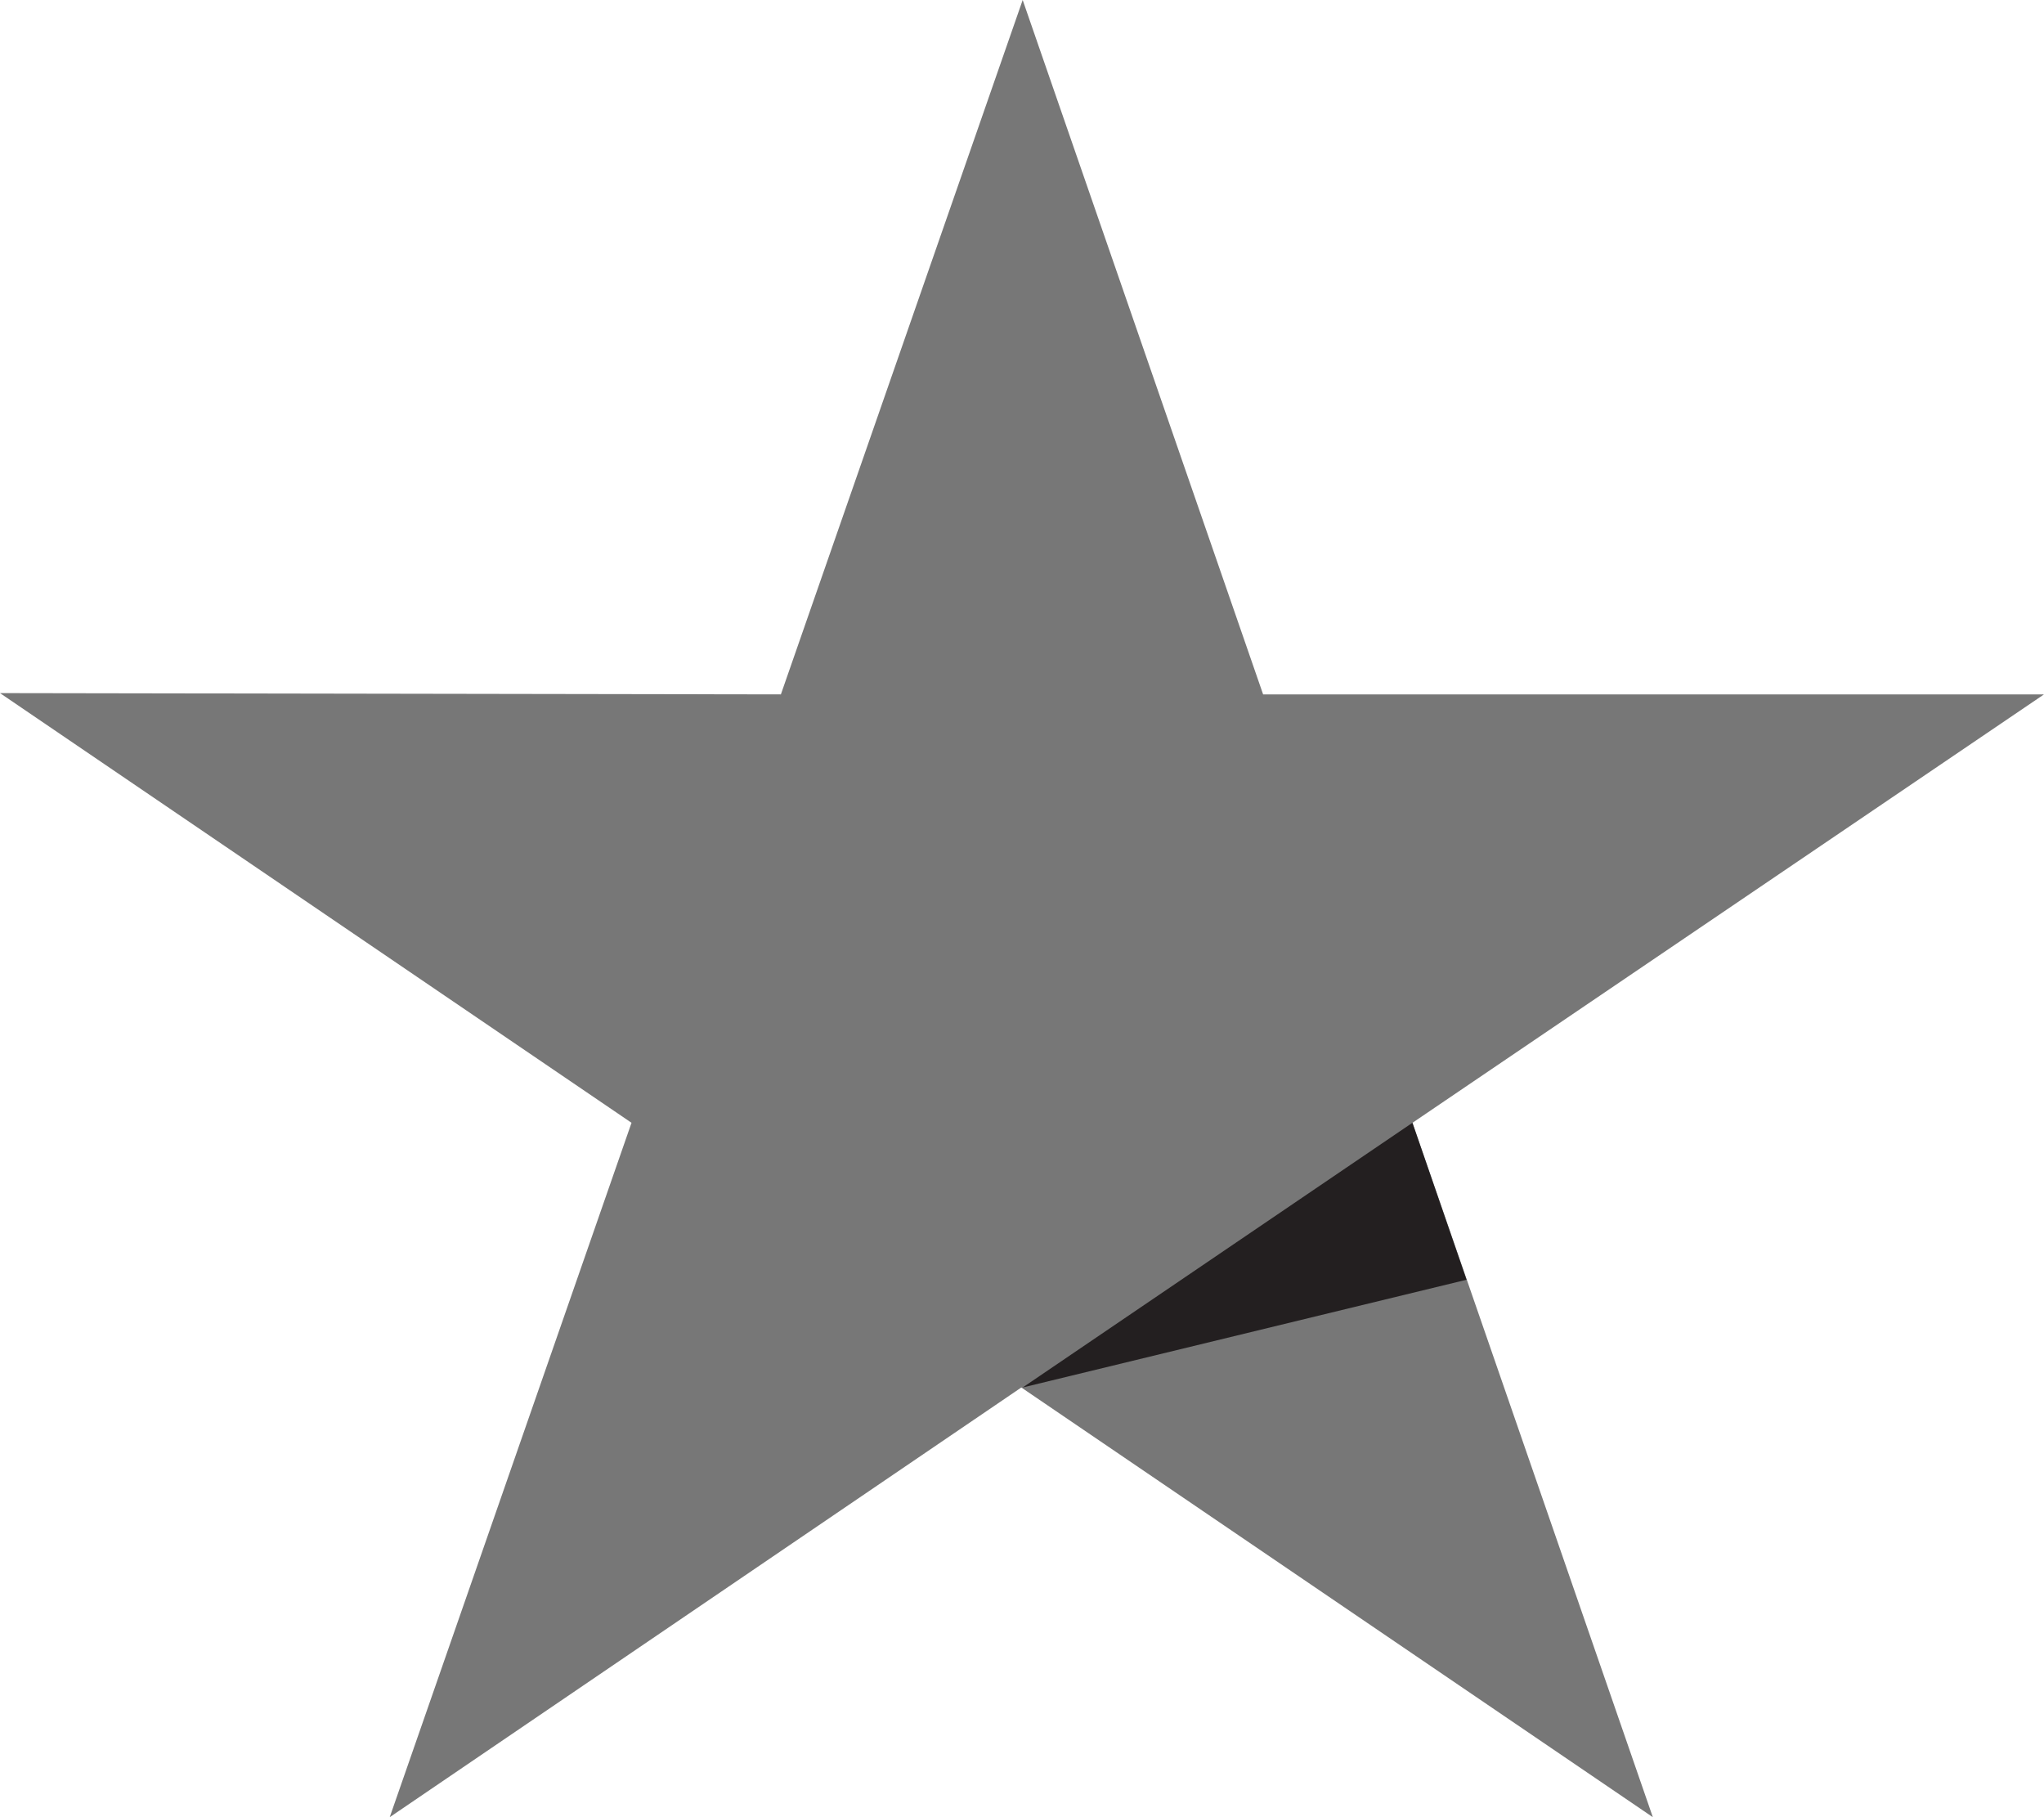 <svg width="27" height="24" viewBox="0 0 27 24" fill="none" xmlns="http://www.w3.org/2000/svg">
<path d="M27 9.171L16.685 9.171L13.509 1.17907e-06L10.315 9.171L-8.01576e-07 9.154L8.342 14.829L5.148 24L13.491 18.325L21.833 24L18.658 14.829L27 9.171Z" fill="#777777"/>
<path d="M19.372 16.902L18.657 14.829L13.509 18.325L19.372 16.902Z" fill="#231F20"/>
</svg>
